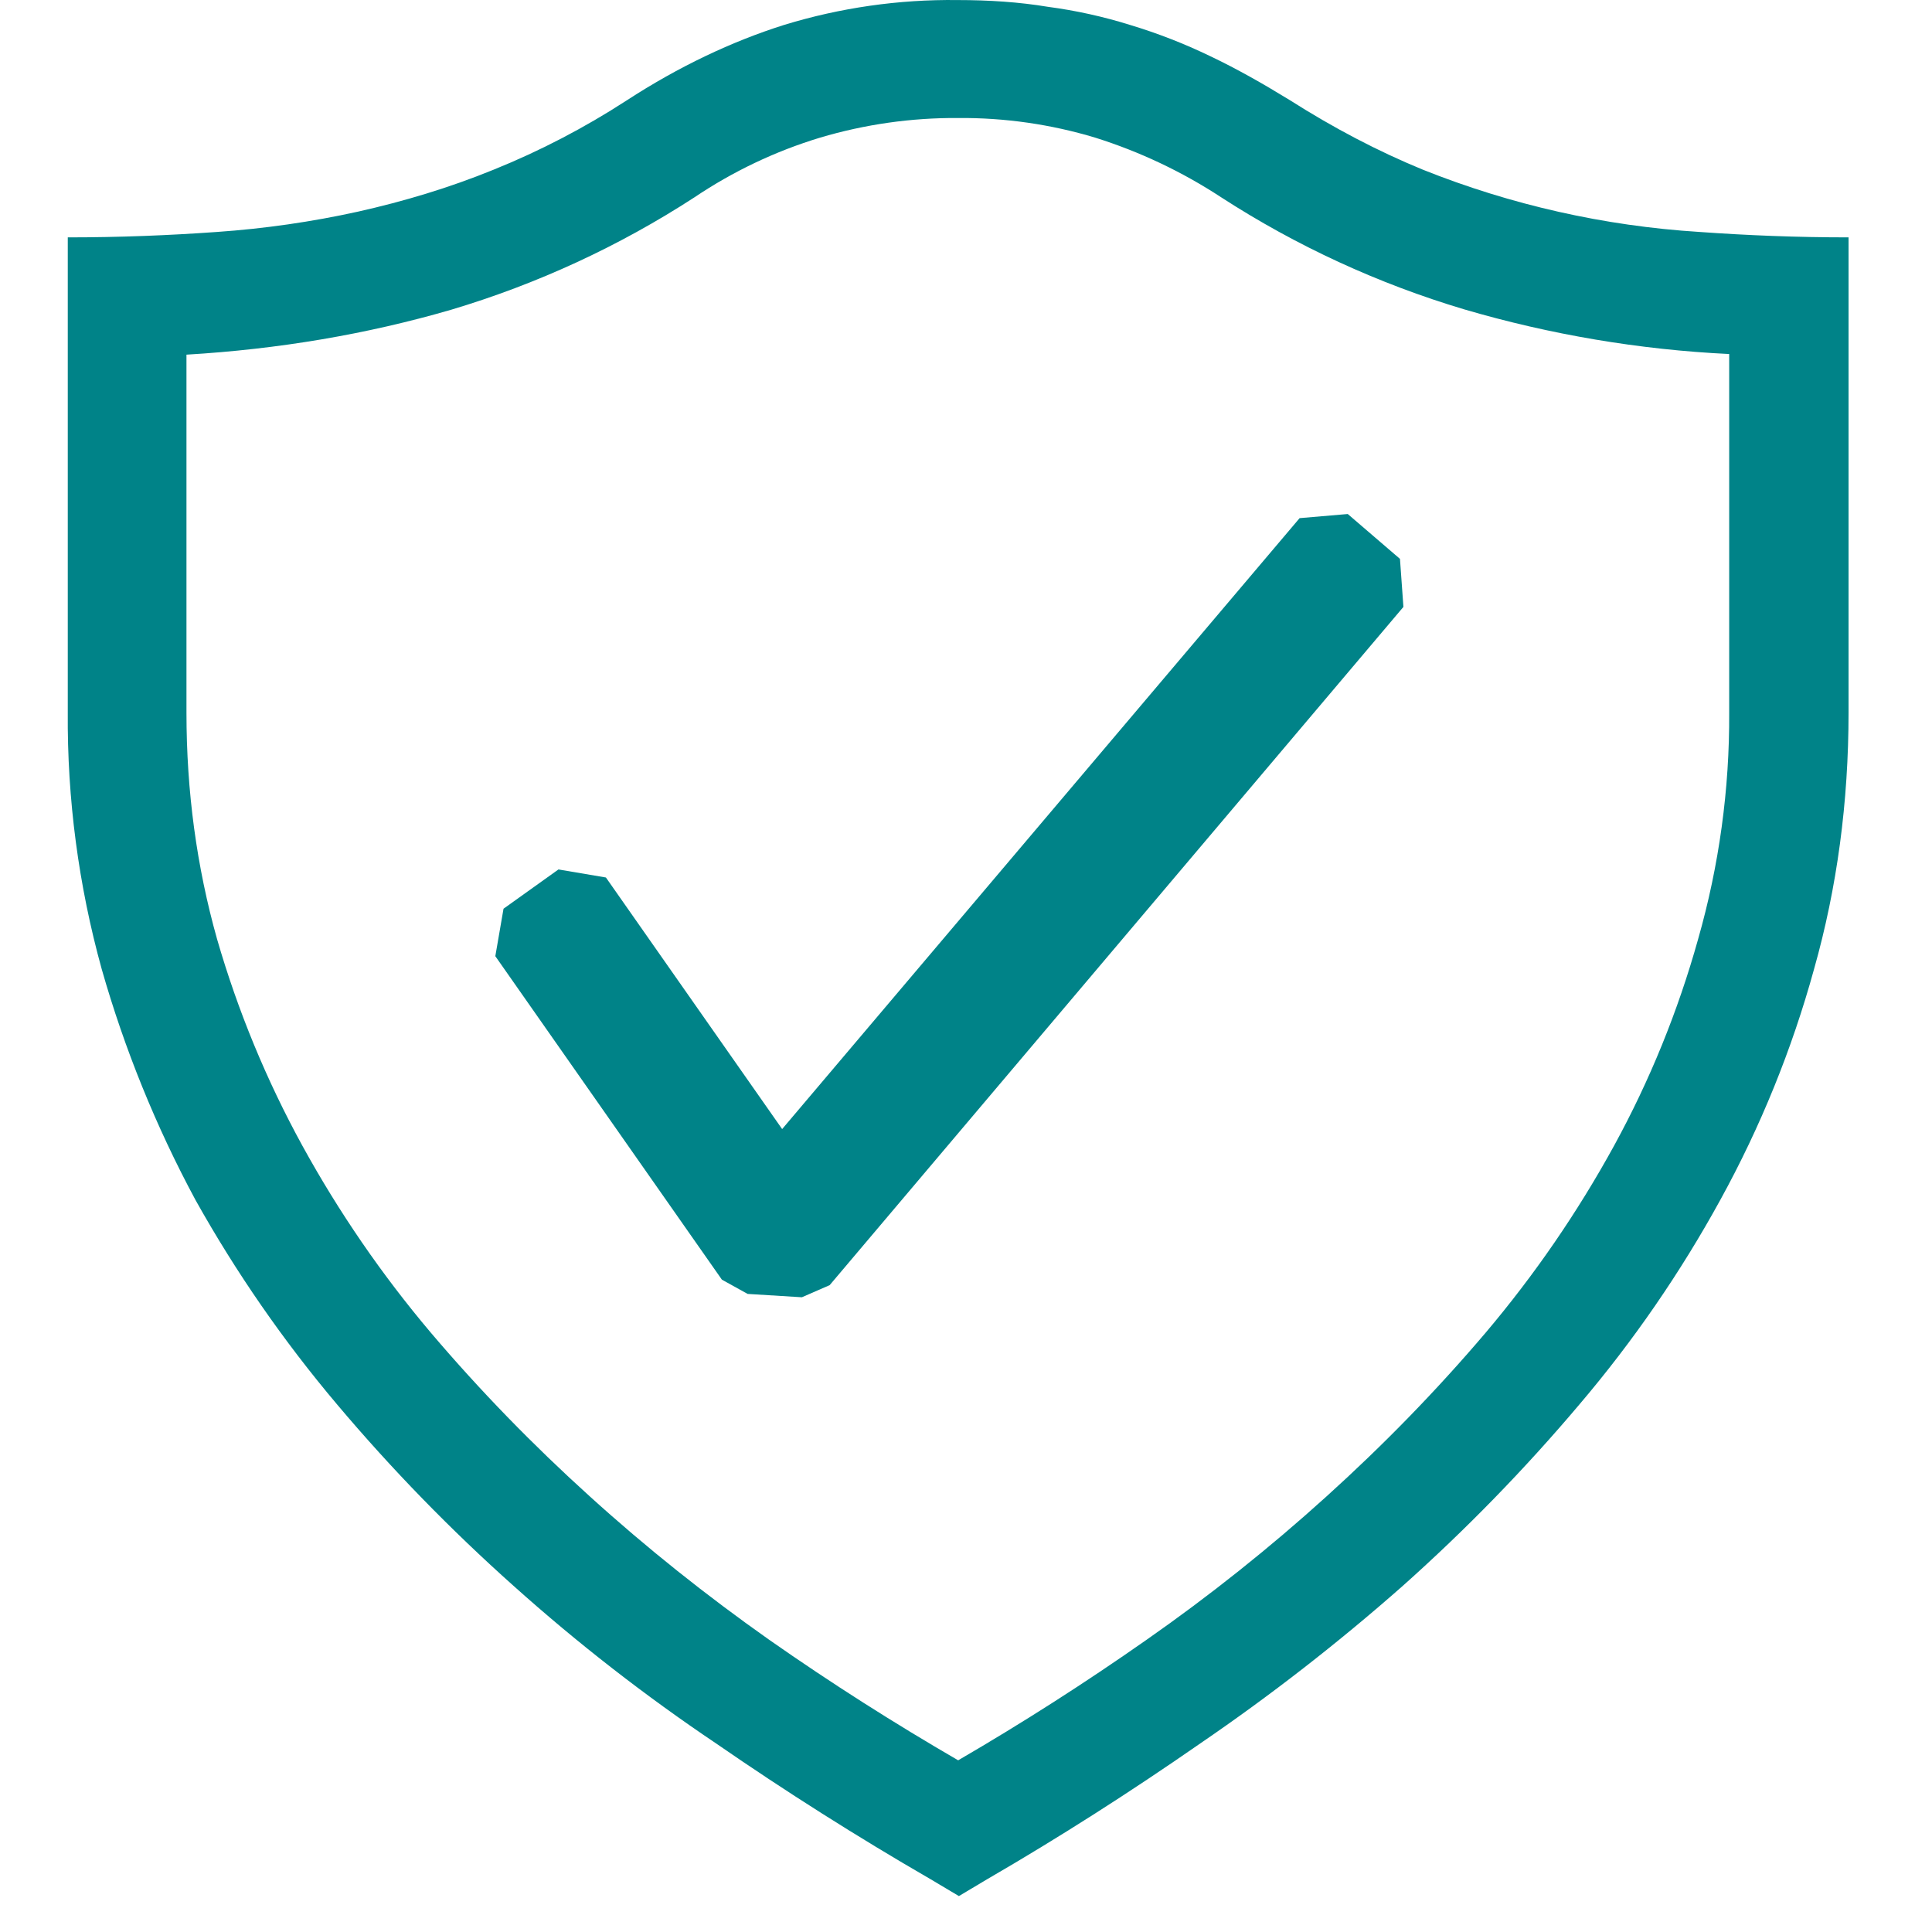 <svg width="37" height="37" viewBox="0 0 37 37" fill="none" xmlns="http://www.w3.org/2000/svg">
<g clip-path="url(#clip0_3915_5998)">
<path d="M18.339 0.001C18.934 0.001 19.521 0.039 20.066 0.13C20.603 0.201 21.133 0.318 21.65 0.48C22.168 0.637 22.675 0.833 23.182 1.078C23.675 1.312 24.182 1.599 24.689 1.91C25.546 2.455 26.389 2.896 27.248 3.249C28.939 3.925 30.727 4.328 32.546 4.442C33.468 4.508 34.416 4.546 35.402 4.546V13.637C35.402 15.364 35.182 17.001 34.741 18.56C34.318 20.097 33.716 21.579 32.948 22.976C32.183 24.371 31.279 25.684 30.248 26.896C29.201 28.136 28.068 29.299 26.857 30.378C25.63 31.46 24.337 32.466 22.986 33.389C21.637 34.326 20.273 35.196 18.909 35.987L18.364 36.312L17.818 35.987C16.416 35.176 15.047 34.309 13.714 33.389C12.356 32.476 11.062 31.47 9.843 30.378C8.633 29.299 7.5 28.136 6.455 26.896C5.427 25.679 4.518 24.366 3.741 22.976C2.986 21.573 2.385 20.092 1.948 18.56C1.504 16.957 1.285 15.3 1.298 13.637V4.546C2.287 4.546 3.234 4.508 4.157 4.442C5.065 4.379 5.968 4.249 6.857 4.053C7.727 3.858 8.598 3.599 9.455 3.249C10.344 2.89 11.196 2.446 12 1.924C13 1.274 14.014 0.794 15.014 0.478C16.091 0.148 17.212 -0.013 18.339 0.001ZM33.116 6.78C31.396 6.697 29.691 6.409 28.039 5.924C26.395 5.433 24.829 4.712 23.389 3.78C22.642 3.29 21.83 2.905 20.977 2.637C20.126 2.38 19.24 2.253 18.35 2.26C17.454 2.254 16.561 2.381 15.702 2.637C14.848 2.896 14.038 3.282 13.298 3.78C11.855 4.717 10.285 5.441 8.636 5.933C7.025 6.401 5.339 6.687 3.571 6.792V13.649C3.571 15.155 3.766 16.596 4.157 17.985C4.555 19.361 5.104 20.69 5.793 21.946C6.491 23.216 7.313 24.413 8.248 25.519C9.196 26.635 10.207 27.674 11.298 28.66C12.389 29.649 13.532 30.558 14.727 31.401C15.934 32.246 17.143 33.012 18.35 33.712C19.586 32.993 20.791 32.222 21.962 31.401C23.165 30.56 24.314 29.645 25.402 28.66C26.493 27.674 27.507 26.635 28.455 25.519C29.39 24.413 30.212 23.216 30.909 21.946C31.596 20.692 32.136 19.363 32.521 17.985C32.923 16.575 33.124 15.115 33.116 13.649V6.78Z" fill="#008388"/>
<path fill-rule="evenodd" clip-rule="evenodd" d="M26.811 10.703L25.811 9.844L24.889 9.923L14.979 21.623L11.604 16.805L10.695 16.651L9.643 17.403L9.486 18.312L13.825 24.507L14.318 24.78L15.357 24.844L15.889 24.612L26.877 11.623L26.811 10.703Z" fill="#008388"/>
</g>
<defs>
<clipPath id="clip0_3915_5998">
<rect width="36.364" height="36.364" fill="white"/>
</clipPath>
</defs>
</svg>
